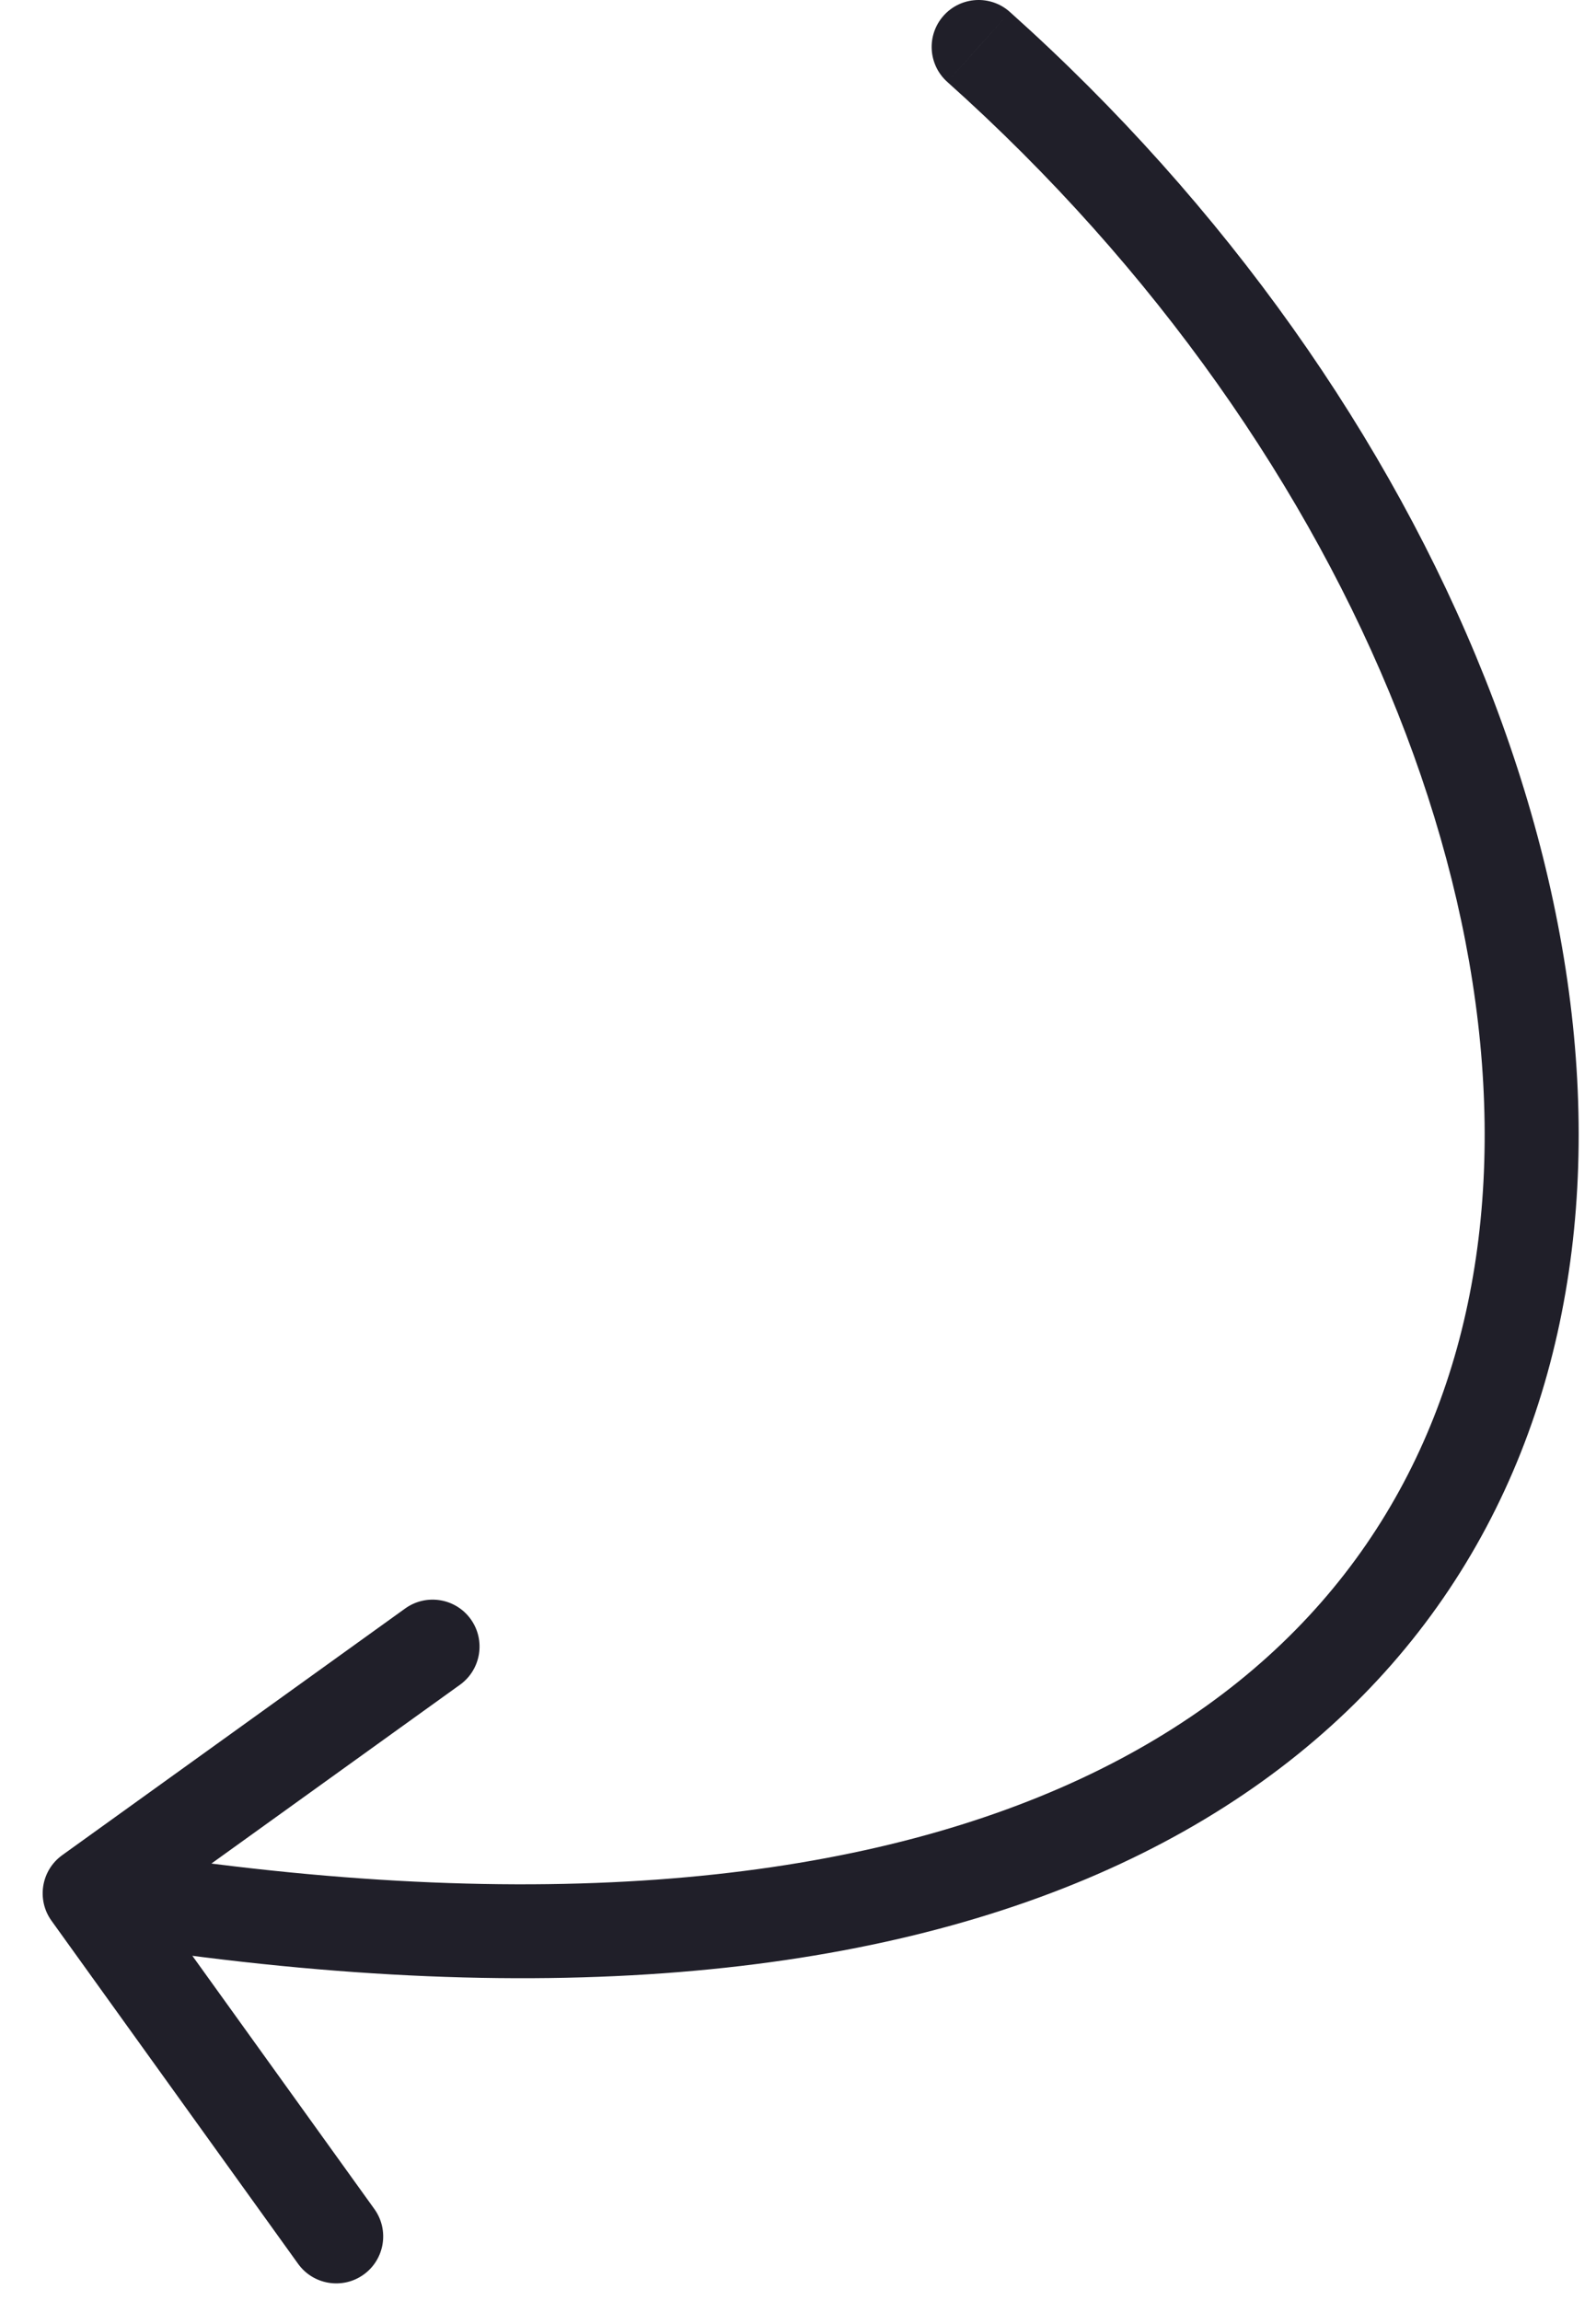 <?xml version="1.0" encoding="UTF-8"?> <svg xmlns="http://www.w3.org/2000/svg" width="34" height="49" viewBox="0 0 34 49" fill="none"><path d="M20.181 1.745C19.769 1.377 19.734 0.745 20.102 0.333C20.47 -0.078 21.103 -0.114 21.514 0.255L20.181 1.745ZM1.097 40.903C0.775 40.455 0.877 39.83 1.325 39.507L8.632 34.253C9.081 33.931 9.706 34.033 10.028 34.481C10.35 34.929 10.248 35.554 9.8 35.877L3.305 40.547L7.975 47.042C8.298 47.491 8.195 48.116 7.747 48.438C7.299 48.76 6.674 48.658 6.351 48.21L1.097 40.903ZM20.848 1L21.514 0.255C30.717 8.485 35.48 20.19 32.963 29.251C31.691 33.829 28.571 37.652 23.383 39.91C18.228 42.154 11.088 42.832 1.748 41.306L1.909 40.319L2.07 39.332C11.188 40.822 17.903 40.114 22.584 38.077C27.232 36.054 29.928 32.701 31.036 28.715C33.277 20.649 29.052 9.678 20.181 1.745L20.848 1Z" fill="#201F29"></path></svg> 